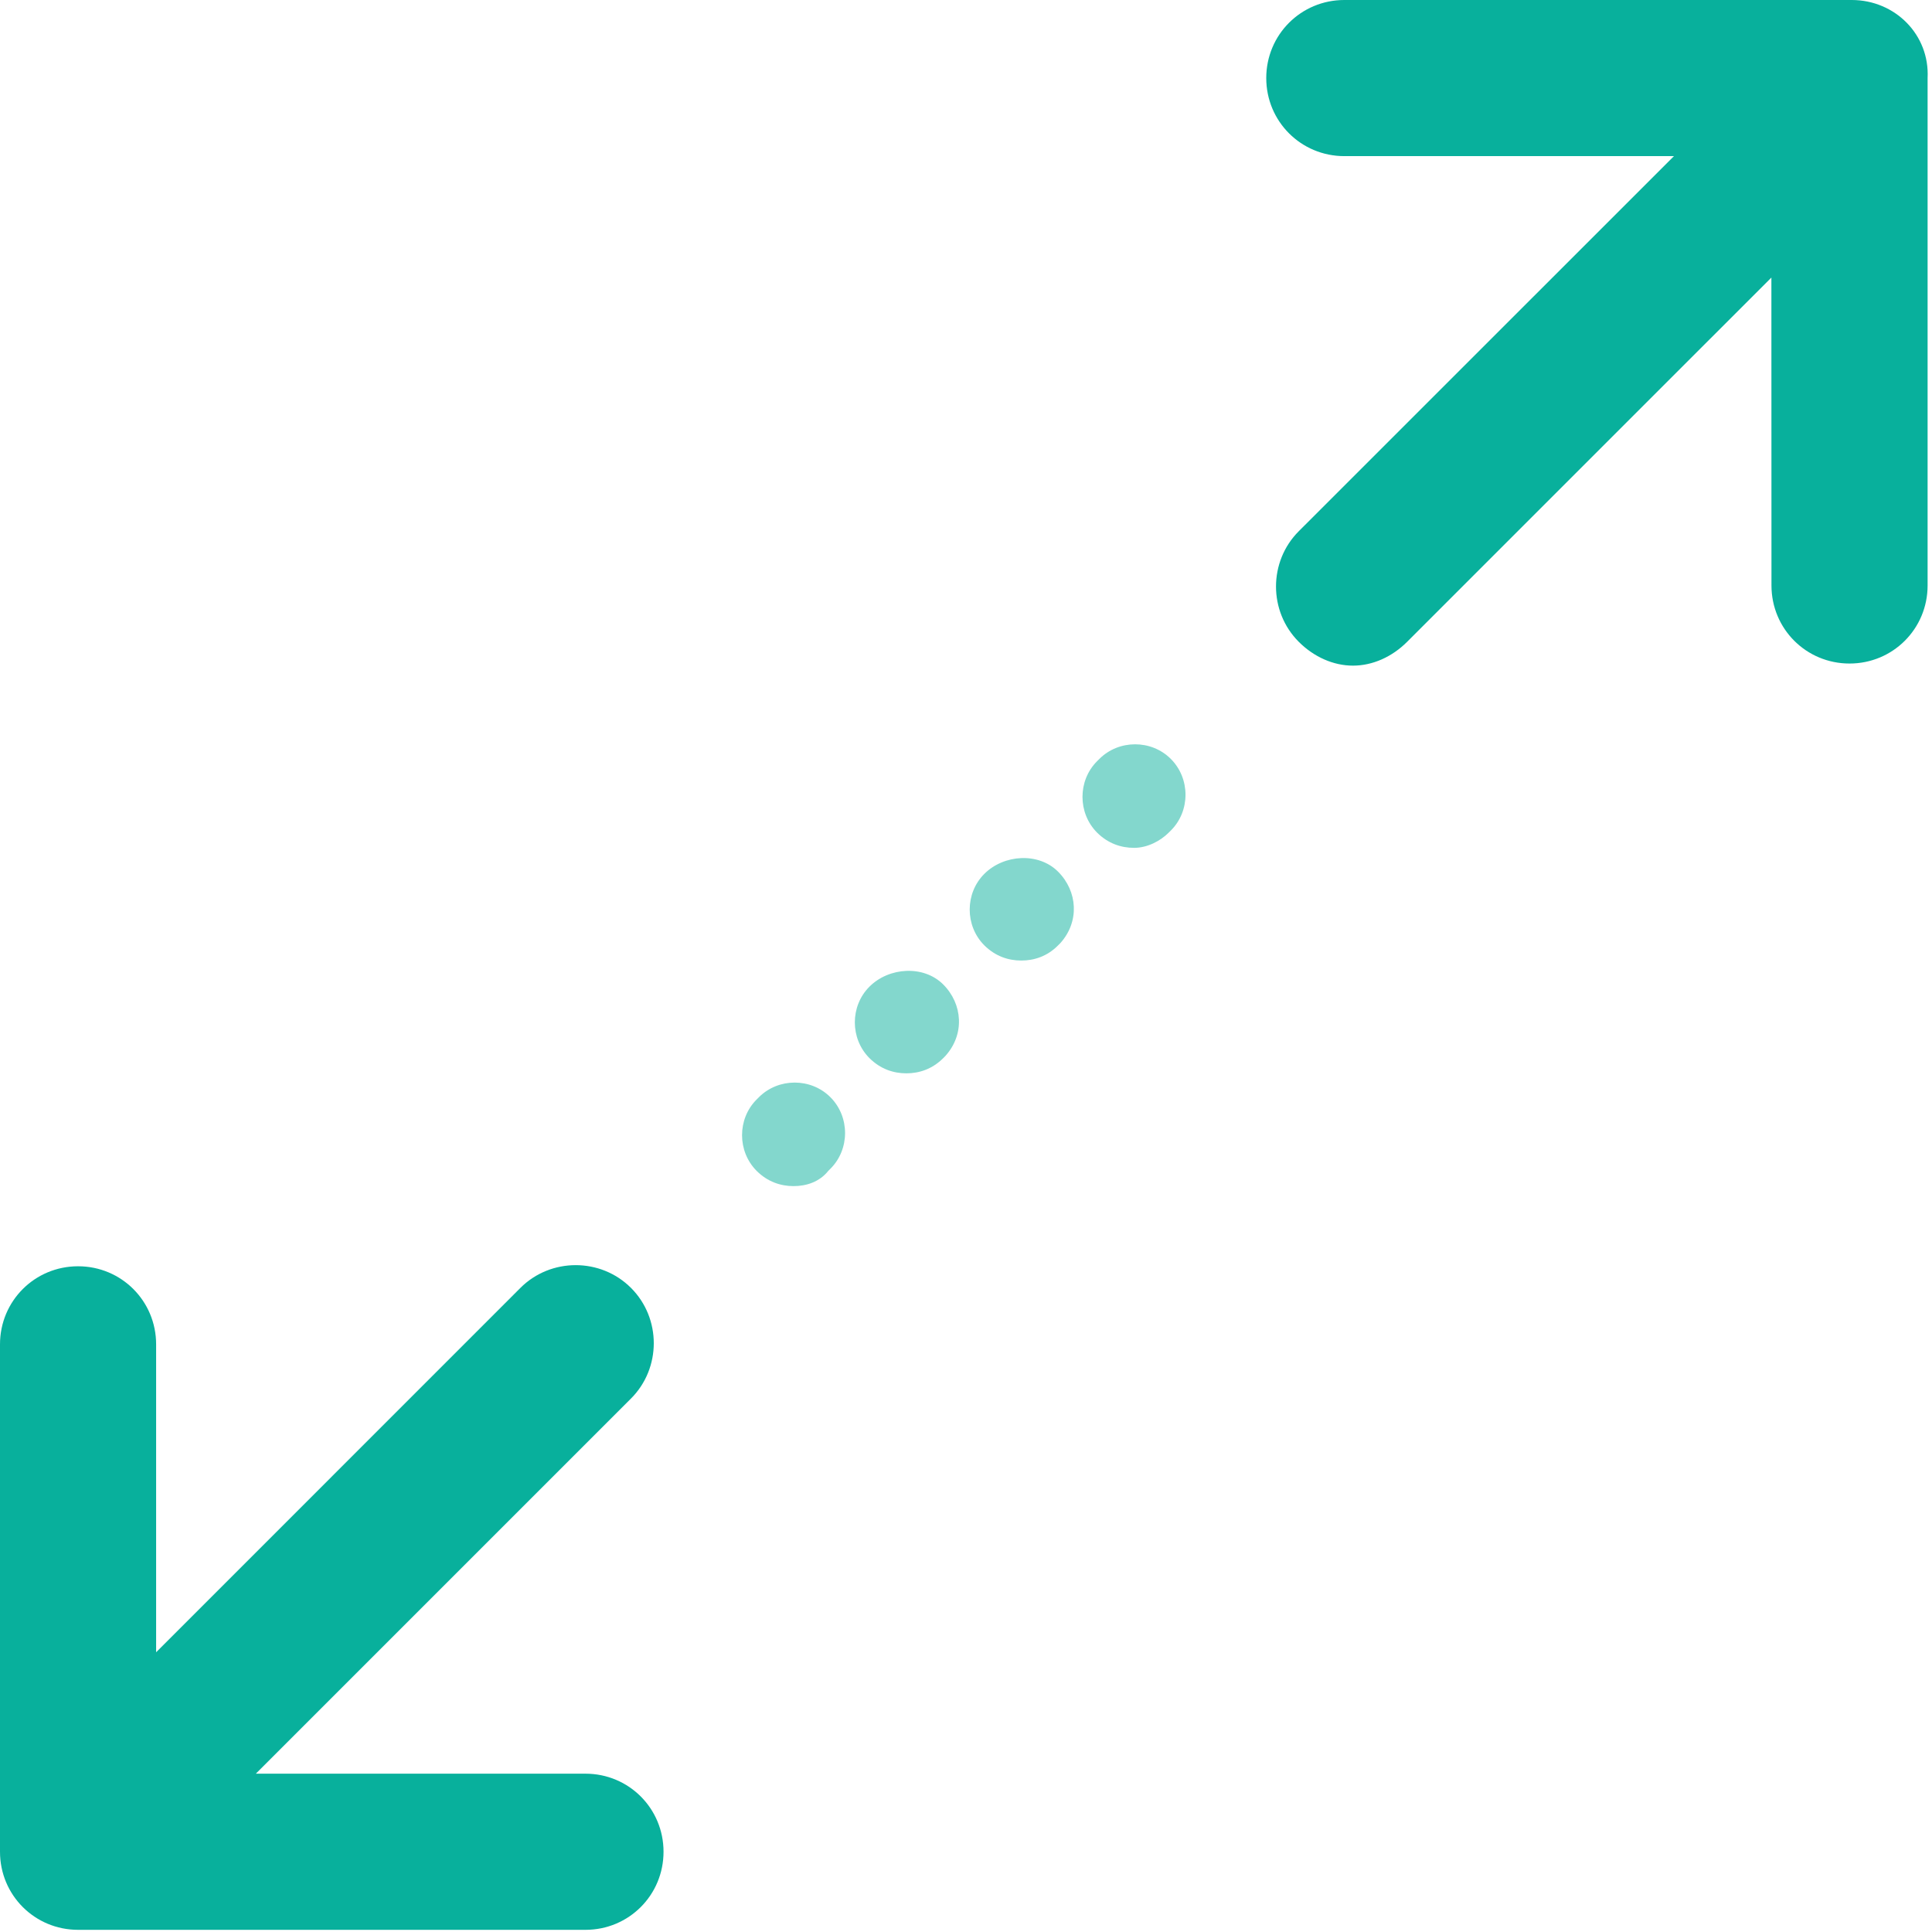 <svg width="90" height="90" viewBox="0 0 90 90" fill="none" xmlns="http://www.w3.org/2000/svg">
<path opacity="0.5" d="M36.969 55.254C36.363 55.254 35.758 55.051 35.25 54.547C34.34 53.637 34.34 52.121 35.25 51.215L35.352 51.113C36.262 50.203 37.777 50.203 38.684 51.113C39.594 52.023 39.594 53.539 38.684 54.445L38.582 54.547C38.18 55.051 37.574 55.254 36.969 55.254H36.969ZM42.223 50C41.617 50 41.012 49.797 40.504 49.293C39.594 48.383 39.594 46.867 40.504 45.961C41.414 45.051 43.027 44.949 43.938 45.859C44.848 46.77 44.949 48.184 44.039 49.191L43.938 49.293C43.434 49.797 42.828 50 42.223 50ZM47.574 44.746C46.969 44.746 46.363 44.543 45.855 44.039C44.945 43.129 44.945 41.613 45.855 40.707C46.766 39.797 48.379 39.695 49.289 40.605C50.199 41.516 50.301 42.93 49.391 43.938L49.289 44.039C48.789 44.547 48.18 44.746 47.574 44.746ZM52.828 39.496C52.223 39.496 51.617 39.293 51.109 38.789C50.199 37.879 50.199 36.363 51.109 35.457L51.211 35.355C52.121 34.445 53.637 34.445 54.543 35.355C55.453 36.266 55.453 37.781 54.543 38.688L54.441 38.789C54.039 39.191 53.434 39.496 52.828 39.496H52.828Z" fill="#08B09C"/>
<path d="M86.261 0H62.624C60.605 0 58.987 1.617 58.987 3.637C58.987 5.656 60.605 7.273 62.624 7.273H77.979L60.502 24.746C59.088 26.16 59.088 28.485 60.502 29.899C61.209 30.606 62.119 31.008 63.025 31.008C63.936 31.008 64.842 30.606 65.549 29.899L82.518 12.93L82.522 27.274C82.522 29.293 84.139 30.91 86.158 30.91C88.178 30.91 89.795 29.293 89.795 27.274V3.637C89.897 1.617 88.279 0 86.26 0H86.261Z" fill="#08B09C"/>
<path d="M27.273 82.625H11.918L29.395 65.148C30.809 63.734 30.809 61.41 29.395 59.996C27.981 58.582 25.656 58.582 24.242 59.996L7.273 76.969V62.625C7.273 60.606 5.656 58.988 3.637 58.988C1.617 58.988 0 60.606 0 62.625V86.262C0 88.282 1.617 89.899 3.637 89.899H27.274C29.293 89.899 30.91 88.282 30.91 86.262C30.91 84.243 29.293 82.625 27.274 82.625H27.273Z" fill="#08B09C"/>
</svg>
